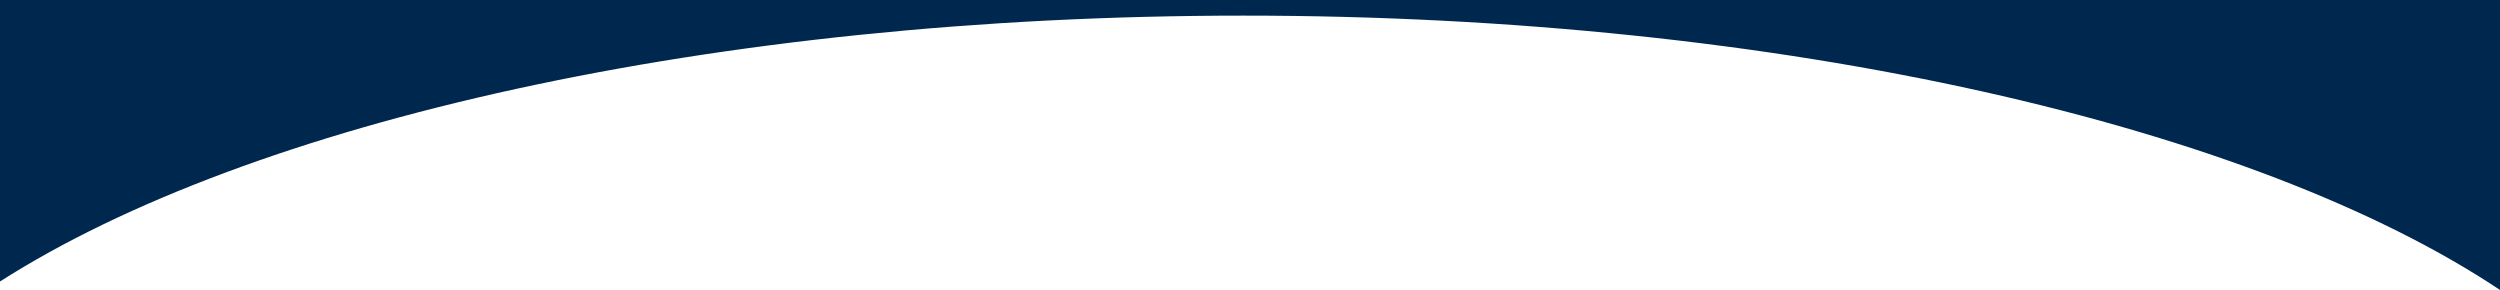 <svg xmlns="http://www.w3.org/2000/svg" data-name="Layer 2" viewBox="0 0 1920 223"><g data-name="Layer 1"><path fill="#fff" d="M0 0h1920v223H0z"/><path fill="#00284f" d="M955 12c414.93 0 776.39 85.01 965 210.69V0H0v216.18C191.2 94.08 547.28 12 955 12z"/></g></svg>